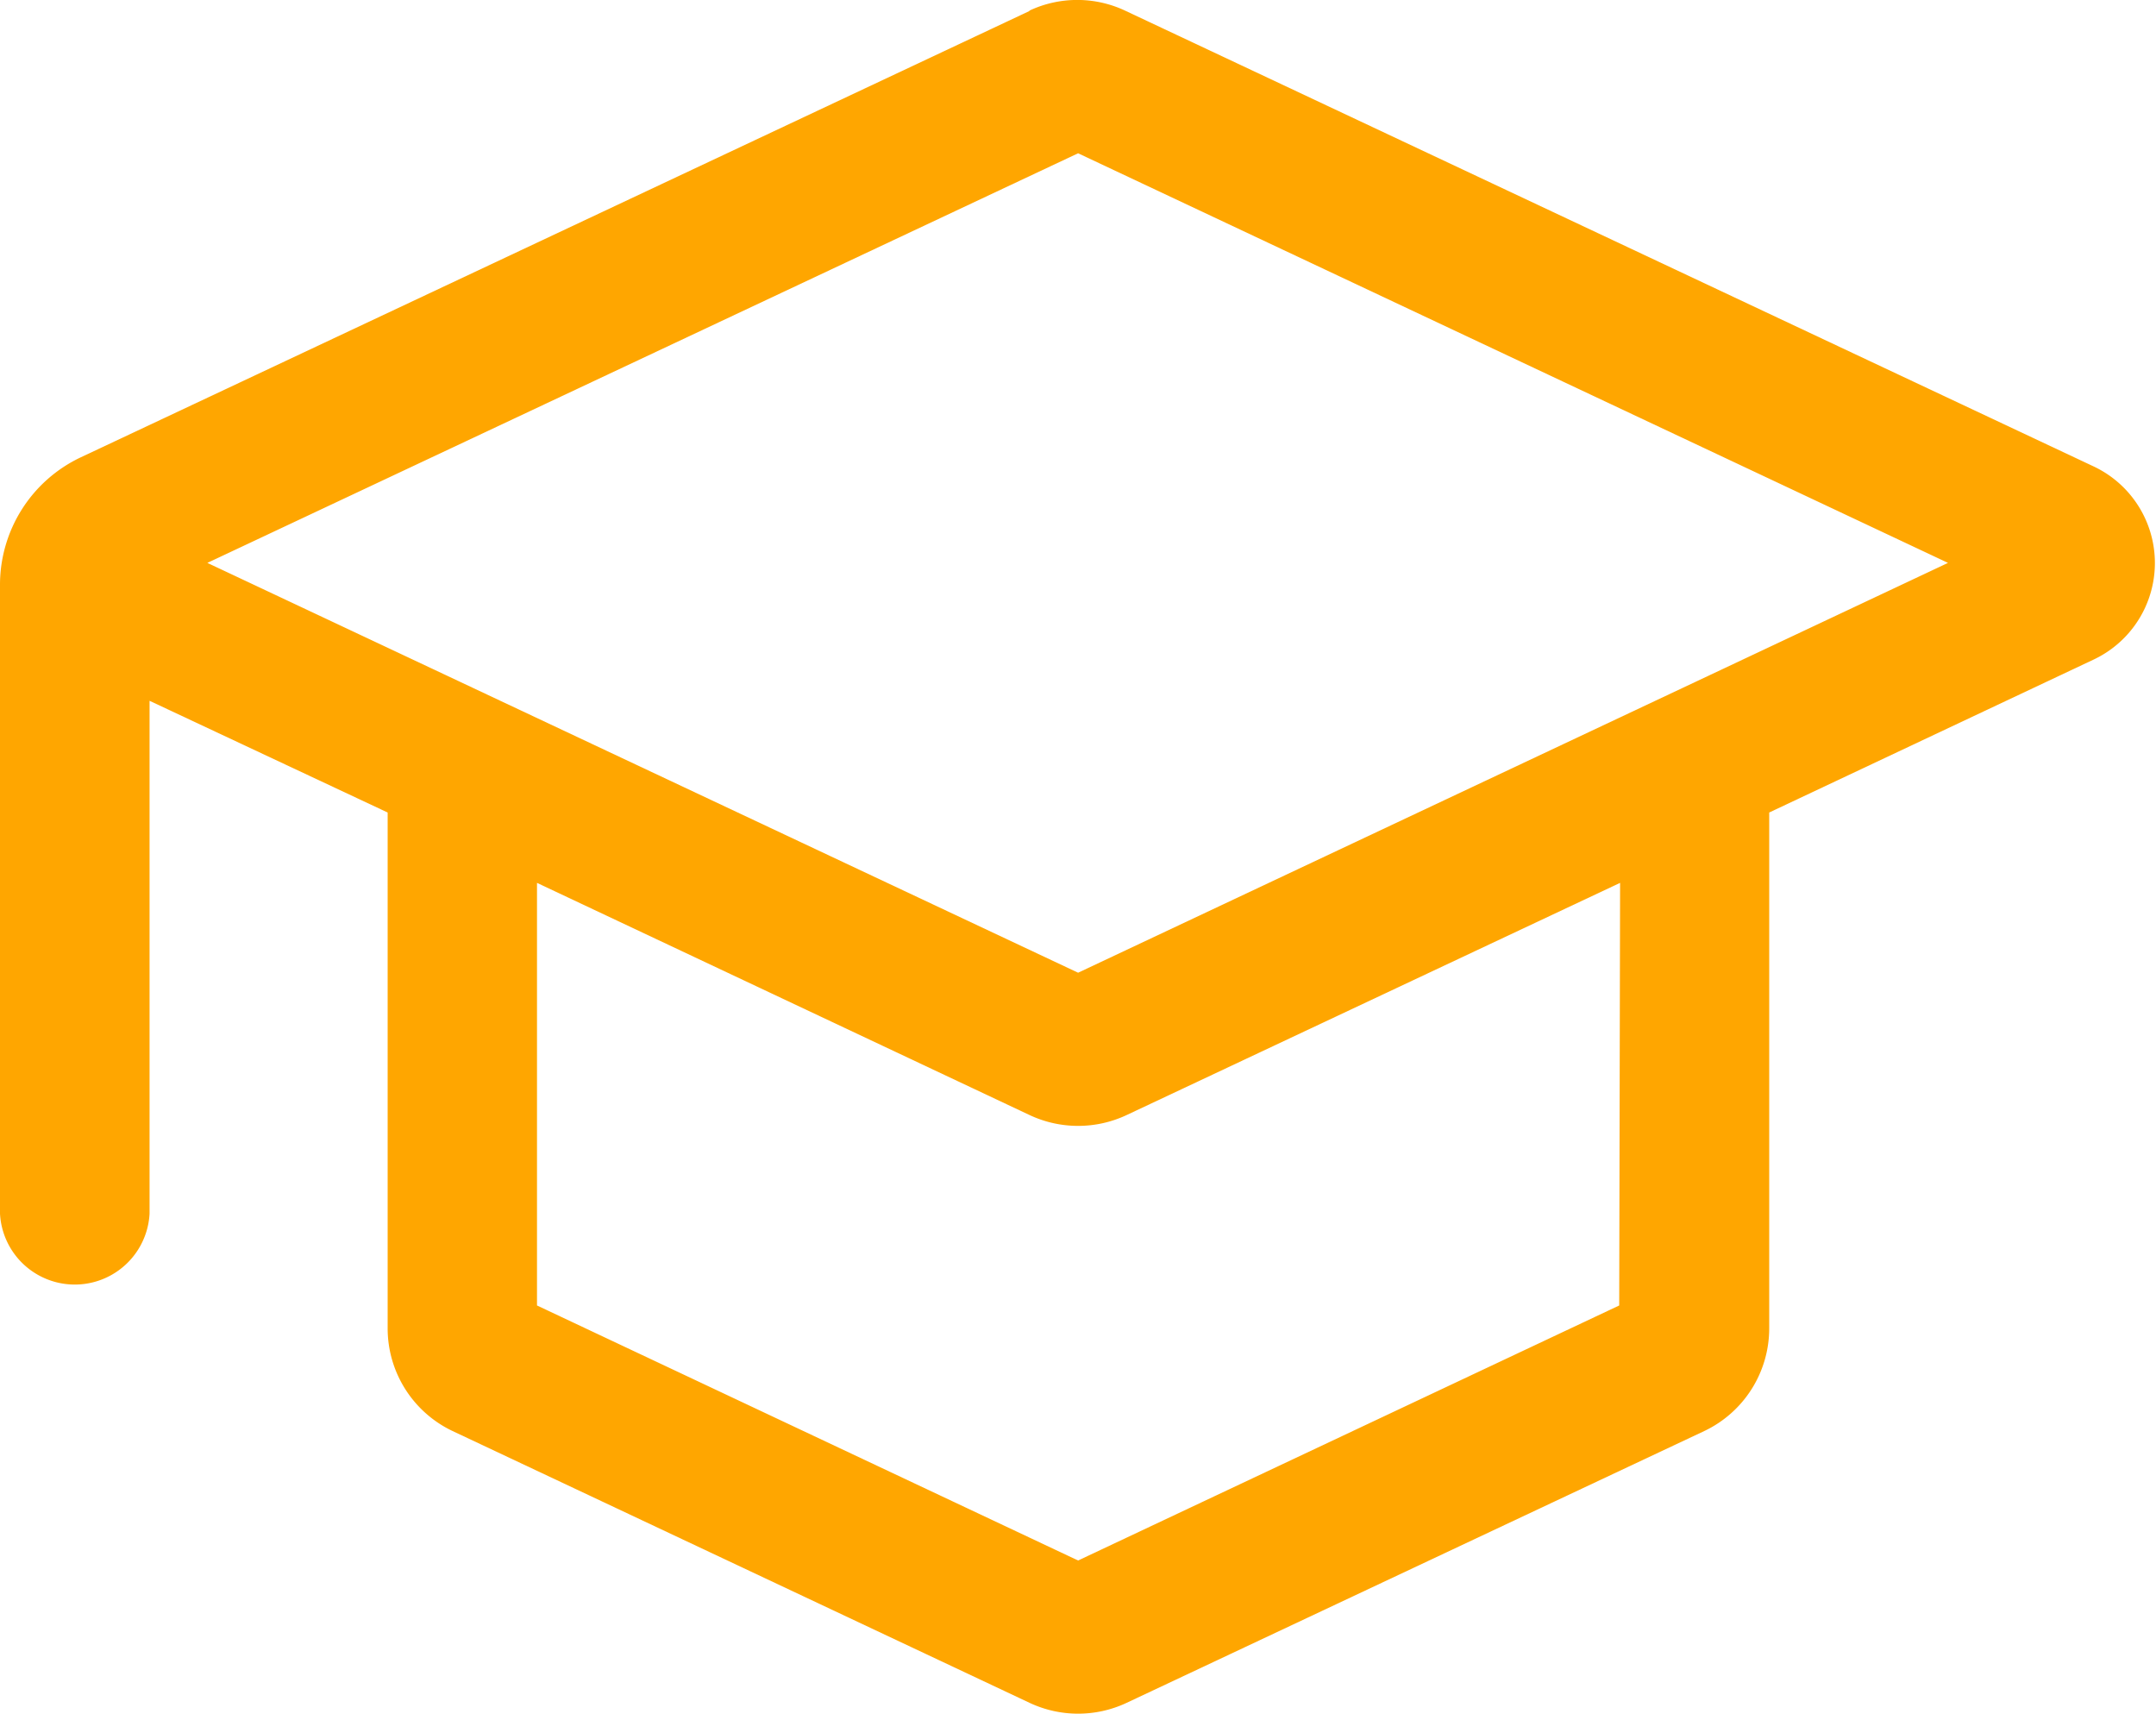 <svg id="Layer_1" data-name="Layer 1" xmlns="http://www.w3.org/2000/svg" xmlns:xlink="http://www.w3.org/1999/xlink" viewBox="0 0 99.61 79.16"><defs><style>.cls-1{fill:none;}.cls-2{clip-path:url(#clip-path);}.cls-3{fill:#ffa600;}</style><clipPath id="clip-path"><rect class="cls-1" width="99.61" height="79.16"/></clipPath></defs><g class="cls-2"><path class="cls-3" d="M49.81,44.93,9.58,26,49.81,7.08,90,26Zm25,15.37-25,11.78-25-11.78V40.78L47.58,51.51a5.27,5.27,0,0,0,4.46,0L74.85,40.78ZM47.58.5,3.74,21.12A6.51,6.51,0,0,0,0,27V56.06a3.46,3.46,0,0,0,6.91,0V32.37l11,5.16V61.35a5.25,5.25,0,0,0,3,4.75L47.58,78.66a5.27,5.27,0,0,0,4.46,0L78.74,66.1a5.25,5.25,0,0,0,3-4.75V37.53l15-7.07a4.93,4.93,0,0,0,0-8.91L52,.5a5.2,5.2,0,0,0-4.46,0"/></g></svg>